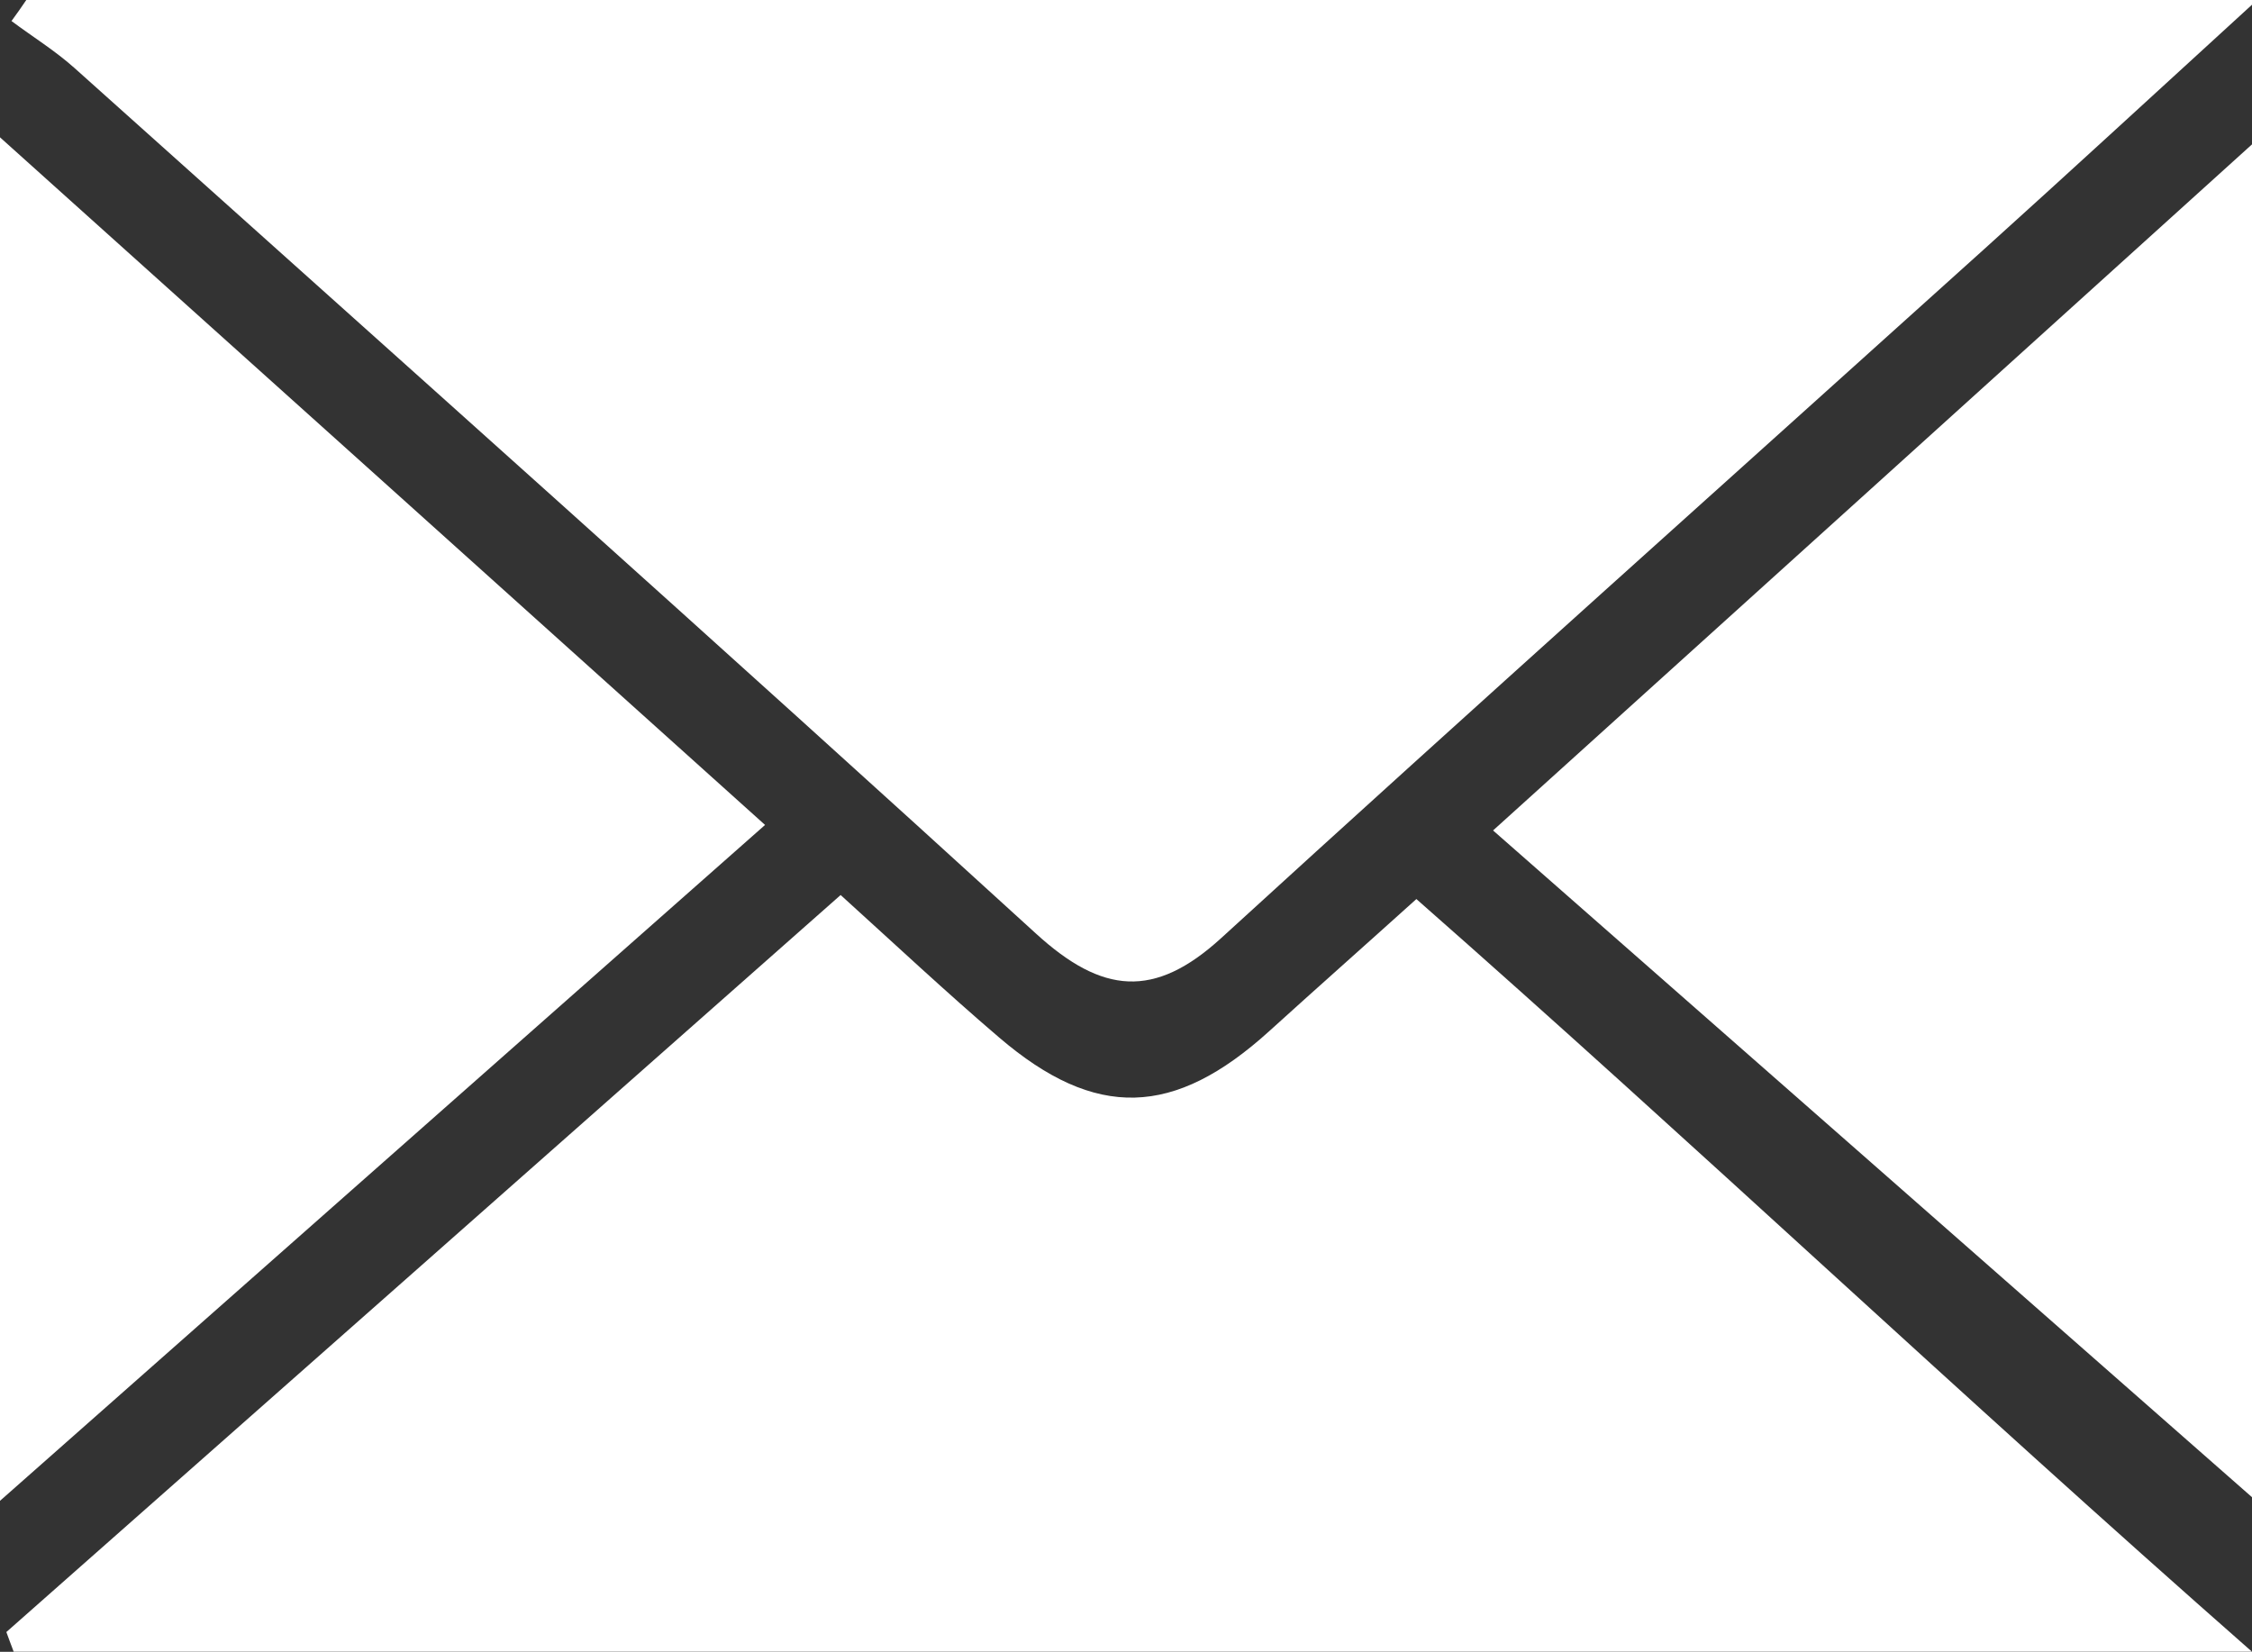 <?xml version="1.0" encoding="utf-8"?>
<!-- Generator: Adobe Illustrator 16.0.0, SVG Export Plug-In . SVG Version: 6.00 Build 0)  -->
<!DOCTYPE svg PUBLIC "-//W3C//DTD SVG 1.1//EN" "http://www.w3.org/Graphics/SVG/1.1/DTD/svg11.dtd">
<svg version="1.1" id="Capa_1" xmlns="http://www.w3.org/2000/svg" xmlns:xlink="http://www.w3.org/1999/xlink" x="0px" y="0px"
	 width="18.415px" height="13.508px" viewBox="0 0 18.415 13.508" enable-background="new 0 0 18.415 13.508" xml:space="preserve">
<rect x="0" y="0" width="18.415" height="13.508" fill="#333333" stroke="none"/>
<g>
	<path fill-rule="evenodd" clip-rule="evenodd" fill="#FFFFFF" d="M0.215,0c6.011,0,12.022,0,18.242,0
		c-0.829,0.758-1.528,1.402-2.234,2.039c-2.081,1.877-4.169,3.742-6.238,5.633C9.439,8.17,9.013,8.129,8.472,7.635
		C5.866,5.256,3.235,2.91,0.61,0.557C0.45,0.414,0.267,0.301,0.094,0.172C0.135,0.115,0.176,0.059,0.215,0z"/>
	<path fill-rule="evenodd" clip-rule="evenodd" fill="#FFFFFF" d="M0.052,13.346c2.26-1.996,4.522-3.994,6.822-6.027
		C7.322,7.725,7.738,8.115,8.17,8.484c0.79,0.676,1.432,0.652,2.208-0.051c0.388-0.352,0.778-0.697,1.204-1.081
		c2.292,2.016,4.398,4.014,6.833,6.155c-6.313,0-12.226,0-18.303,0C0.091,13.453,0.072,13.4,0.052,13.346z"/>
	<path fill-rule="evenodd" clip-rule="evenodd" fill="#FFFFFF" d="M0,12.273c0-3.742,0-7.359,0-11.15
		c2.115,1.9,4.154,3.732,6.256,5.623C4.161,8.598,2.118,10.4,0,12.273z"/>
	<path fill-rule="evenodd" clip-rule="evenodd" fill="#FFFFFF" d="M18.451,1.148c0,3.779,0,7.393,0,11.127
		c-2.109-1.854-4.143-3.641-6.242-5.484C14.276,4.922,16.31,3.086,18.451,1.148z"/>
</g>
</svg>
